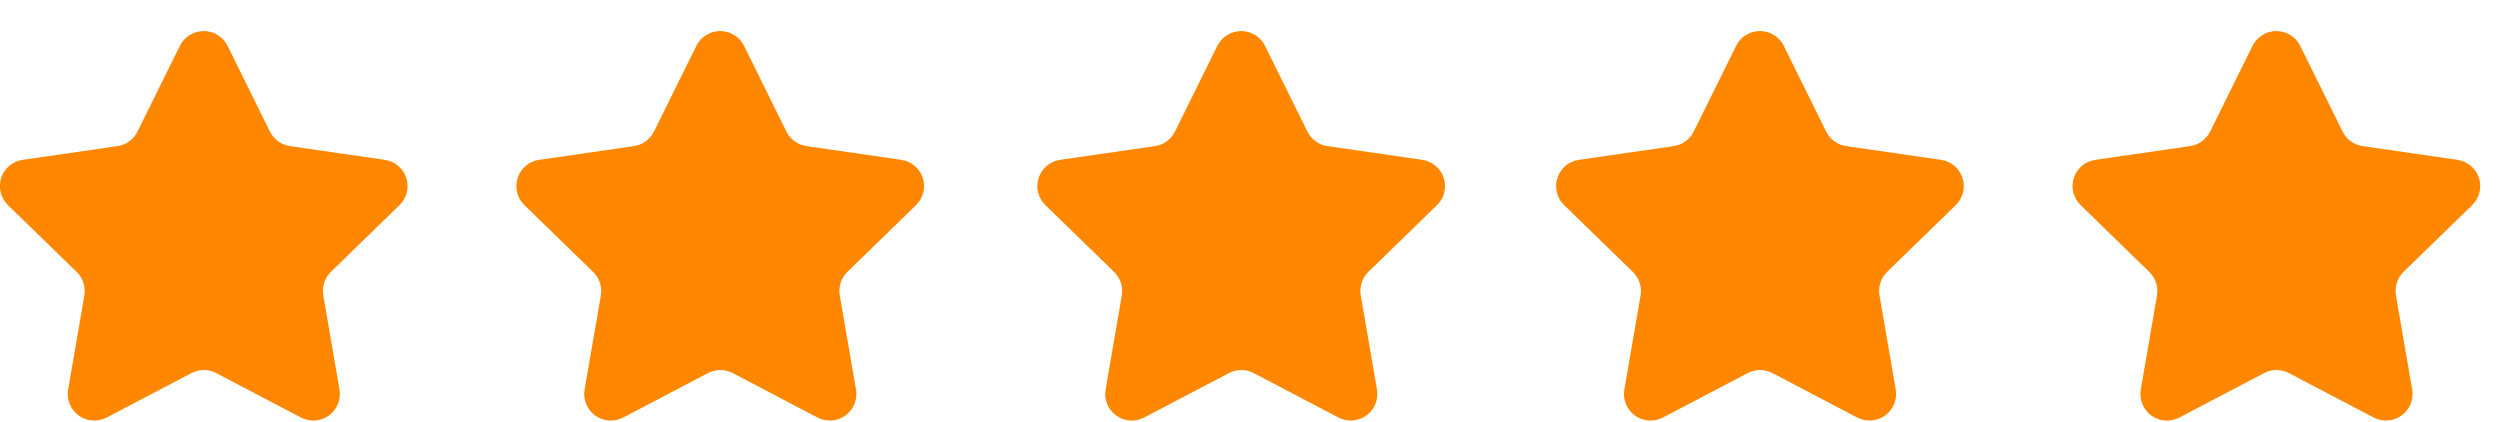 <svg width="77" height="13" viewBox="0 0 77 13" fill="none" xmlns="http://www.w3.org/2000/svg">
  <path
    d="M5.898 11.49L3.286 12.86C3.151 12.931 2.999 12.963 2.846 12.952C2.694 12.942 2.548 12.888 2.424 12.799C2.301 12.709 2.205 12.587 2.147 12.445C2.089 12.304 2.072 12.149 2.098 11.999L2.598 9.099C2.62 8.967 2.61 8.833 2.568 8.706C2.526 8.579 2.453 8.465 2.357 8.373L0.244 6.318C0.134 6.212 0.057 6.077 0.02 5.928C-0.017 5.78 -0.011 5.624 0.036 5.479C0.083 5.334 0.171 5.205 0.288 5.106C0.405 5.008 0.547 4.945 0.698 4.923L3.618 4.5C3.749 4.481 3.874 4.43 3.981 4.352C4.088 4.274 4.175 4.172 4.234 4.053L5.54 1.412C5.608 1.275 5.713 1.16 5.842 1.08C5.972 0.999 6.122 0.957 6.274 0.957C6.427 0.957 6.577 0.999 6.707 1.08C6.836 1.16 6.941 1.275 7.009 1.412L8.314 4.053C8.373 4.172 8.46 4.275 8.567 4.352C8.675 4.43 8.8 4.481 8.931 4.5L11.851 4.923C12.002 4.945 12.144 5.008 12.261 5.106C12.378 5.205 12.465 5.334 12.513 5.479C12.56 5.624 12.566 5.78 12.529 5.928C12.492 6.077 12.415 6.212 12.305 6.318L10.192 8.373C10.097 8.465 10.026 8.58 9.985 8.706C9.944 8.832 9.934 8.966 9.957 9.097L10.457 11.997C10.483 12.148 10.466 12.302 10.408 12.444C10.35 12.585 10.254 12.708 10.13 12.797C10.007 12.887 9.86 12.94 9.708 12.951C9.556 12.962 9.403 12.93 9.268 12.859L6.656 11.489C6.539 11.428 6.409 11.397 6.277 11.397C6.145 11.397 6.015 11.429 5.898 11.49Z"
    fill="#FF8700" />
  <path
    d="M21.806 11.49L19.194 12.86C19.059 12.931 18.907 12.963 18.755 12.952C18.602 12.942 18.456 12.888 18.332 12.799C18.209 12.709 18.113 12.587 18.055 12.445C17.997 12.304 17.98 12.149 18.006 11.999L18.506 9.099C18.528 8.967 18.518 8.833 18.476 8.706C18.434 8.579 18.361 8.465 18.265 8.373L16.152 6.318C16.043 6.212 15.965 6.077 15.928 5.928C15.892 5.78 15.897 5.624 15.944 5.479C15.992 5.334 16.079 5.205 16.196 5.106C16.313 5.008 16.455 4.945 16.606 4.923L19.526 4.5C19.657 4.481 19.782 4.43 19.889 4.352C19.997 4.274 20.083 4.172 20.142 4.053L21.448 1.412C21.516 1.275 21.621 1.16 21.75 1.08C21.88 0.999 22.03 0.957 22.183 0.957C22.335 0.957 22.485 0.999 22.615 1.08C22.745 1.16 22.849 1.275 22.917 1.412L24.222 4.053C24.281 4.172 24.368 4.275 24.476 4.352C24.583 4.43 24.708 4.481 24.839 4.5L27.759 4.923C27.91 4.945 28.053 5.008 28.17 5.106C28.287 5.205 28.374 5.334 28.421 5.479C28.468 5.624 28.474 5.78 28.437 5.928C28.4 6.077 28.323 6.212 28.213 6.318L26.1 8.373C26.005 8.465 25.934 8.58 25.893 8.706C25.852 8.832 25.843 8.966 25.865 9.097L26.365 11.997C26.391 12.148 26.374 12.302 26.316 12.444C26.258 12.585 26.162 12.708 26.038 12.797C25.915 12.887 25.768 12.94 25.616 12.951C25.464 12.962 25.311 12.93 25.176 12.859L22.564 11.489C22.447 11.428 22.317 11.397 22.185 11.397C22.053 11.397 21.923 11.429 21.806 11.49Z"
    fill="#FF8700" />
  <path
    d="M37.852 11.49L35.24 12.86C35.105 12.931 34.953 12.963 34.8 12.952C34.648 12.942 34.502 12.888 34.378 12.799C34.255 12.709 34.159 12.587 34.101 12.445C34.043 12.304 34.026 12.149 34.052 11.999L34.552 9.099C34.574 8.967 34.564 8.833 34.522 8.706C34.48 8.579 34.407 8.465 34.311 8.373L32.198 6.318C32.088 6.212 32.011 6.077 31.974 5.928C31.937 5.78 31.943 5.624 31.99 5.479C32.038 5.334 32.125 5.205 32.242 5.106C32.359 5.008 32.501 4.945 32.652 4.923L35.572 4.5C35.703 4.481 35.828 4.43 35.935 4.352C36.042 4.274 36.129 4.172 36.188 4.053L37.494 1.412C37.562 1.275 37.667 1.16 37.796 1.08C37.926 0.999 38.076 0.957 38.229 0.957C38.381 0.957 38.531 0.999 38.661 1.08C38.791 1.16 38.895 1.275 38.963 1.412L40.268 4.053C40.327 4.172 40.414 4.275 40.522 4.352C40.629 4.43 40.754 4.481 40.885 4.5L43.805 4.923C43.956 4.945 44.099 5.008 44.215 5.106C44.333 5.205 44.419 5.334 44.467 5.479C44.514 5.624 44.52 5.78 44.483 5.928C44.446 6.077 44.369 6.212 44.259 6.318L42.146 8.373C42.051 8.465 41.98 8.58 41.939 8.706C41.898 8.832 41.888 8.966 41.911 9.097L42.411 11.997C42.437 12.148 42.42 12.302 42.362 12.444C42.304 12.585 42.208 12.708 42.084 12.797C41.961 12.887 41.814 12.94 41.662 12.951C41.51 12.962 41.357 12.93 41.222 12.859L38.61 11.489C38.493 11.428 38.363 11.397 38.231 11.397C38.099 11.397 37.969 11.429 37.852 11.49Z"
    fill="#FF8700" />
  <path
    d="M53.83 11.49L51.218 12.86C51.083 12.931 50.93 12.963 50.778 12.952C50.626 12.942 50.48 12.888 50.356 12.799C50.232 12.709 50.136 12.587 50.079 12.445C50.021 12.304 50.004 12.149 50.03 11.999L50.53 9.099C50.552 8.967 50.541 8.833 50.499 8.706C50.457 8.579 50.385 8.465 50.289 8.373L48.176 6.318C48.066 6.212 47.988 6.077 47.952 5.928C47.915 5.78 47.921 5.624 47.968 5.479C48.015 5.334 48.102 5.205 48.219 5.106C48.336 5.008 48.478 4.945 48.63 4.923L51.55 4.5C51.681 4.481 51.805 4.43 51.913 4.352C52.02 4.274 52.107 4.172 52.166 4.053L53.472 1.412C53.539 1.275 53.644 1.16 53.774 1.08C53.904 0.999 54.053 0.957 54.206 0.957C54.359 0.957 54.508 0.999 54.638 1.08C54.768 1.16 54.873 1.275 54.941 1.412L56.246 4.053C56.305 4.172 56.392 4.275 56.499 4.352C56.607 4.43 56.731 4.481 56.863 4.5L59.783 4.923C59.934 4.945 60.076 5.008 60.193 5.106C60.31 5.205 60.397 5.334 60.444 5.479C60.492 5.624 60.497 5.78 60.461 5.928C60.424 6.077 60.346 6.212 60.237 6.318L58.124 8.373C58.029 8.465 57.957 8.58 57.916 8.706C57.875 8.832 57.866 8.966 57.889 9.097L58.389 11.997C58.414 12.148 58.397 12.302 58.34 12.444C58.282 12.585 58.186 12.708 58.062 12.797C57.938 12.887 57.792 12.94 57.64 12.951C57.487 12.962 57.335 12.93 57.2 12.859L54.588 11.489C54.47 11.428 54.34 11.397 54.209 11.397C54.077 11.397 53.947 11.429 53.83 11.49Z"
    fill="#FF8700" />
  <path
    d="M69.736 11.49L67.124 12.86C66.989 12.931 66.837 12.963 66.684 12.952C66.532 12.942 66.386 12.888 66.262 12.799C66.139 12.709 66.043 12.587 65.985 12.445C65.927 12.304 65.91 12.149 65.936 11.999L66.436 9.099C66.458 8.967 66.448 8.833 66.406 8.706C66.364 8.579 66.291 8.465 66.195 8.373L64.082 6.318C63.972 6.212 63.895 6.077 63.858 5.928C63.821 5.78 63.827 5.624 63.874 5.479C63.921 5.334 64.008 5.205 64.125 5.106C64.242 5.008 64.385 4.945 64.536 4.923L67.456 4.5C67.587 4.481 67.712 4.43 67.819 4.352C67.926 4.274 68.013 4.172 68.072 4.053L69.378 1.412C69.446 1.275 69.55 1.16 69.68 1.08C69.81 0.999 69.96 0.957 70.112 0.957C70.265 0.957 70.415 0.999 70.544 1.08C70.674 1.16 70.779 1.275 70.847 1.412L72.152 4.053C72.211 4.172 72.298 4.275 72.405 4.352C72.513 4.43 72.638 4.481 72.769 4.5L75.689 4.923C75.84 4.945 75.982 5.008 76.099 5.106C76.216 5.205 76.303 5.334 76.351 5.479C76.398 5.624 76.403 5.78 76.367 5.928C76.33 6.077 76.252 6.212 76.143 6.318L74.03 8.373C73.935 8.465 73.864 8.58 73.823 8.706C73.782 8.832 73.772 8.966 73.795 9.097L74.295 11.997C74.32 12.148 74.303 12.302 74.246 12.444C74.188 12.585 74.092 12.708 73.968 12.797C73.844 12.887 73.698 12.94 73.546 12.951C73.393 12.962 73.241 12.93 73.106 12.859L70.494 11.489C70.377 11.428 70.247 11.397 70.115 11.397C69.983 11.397 69.853 11.429 69.736 11.49Z"
    fill="#FF8700" />
</svg>
